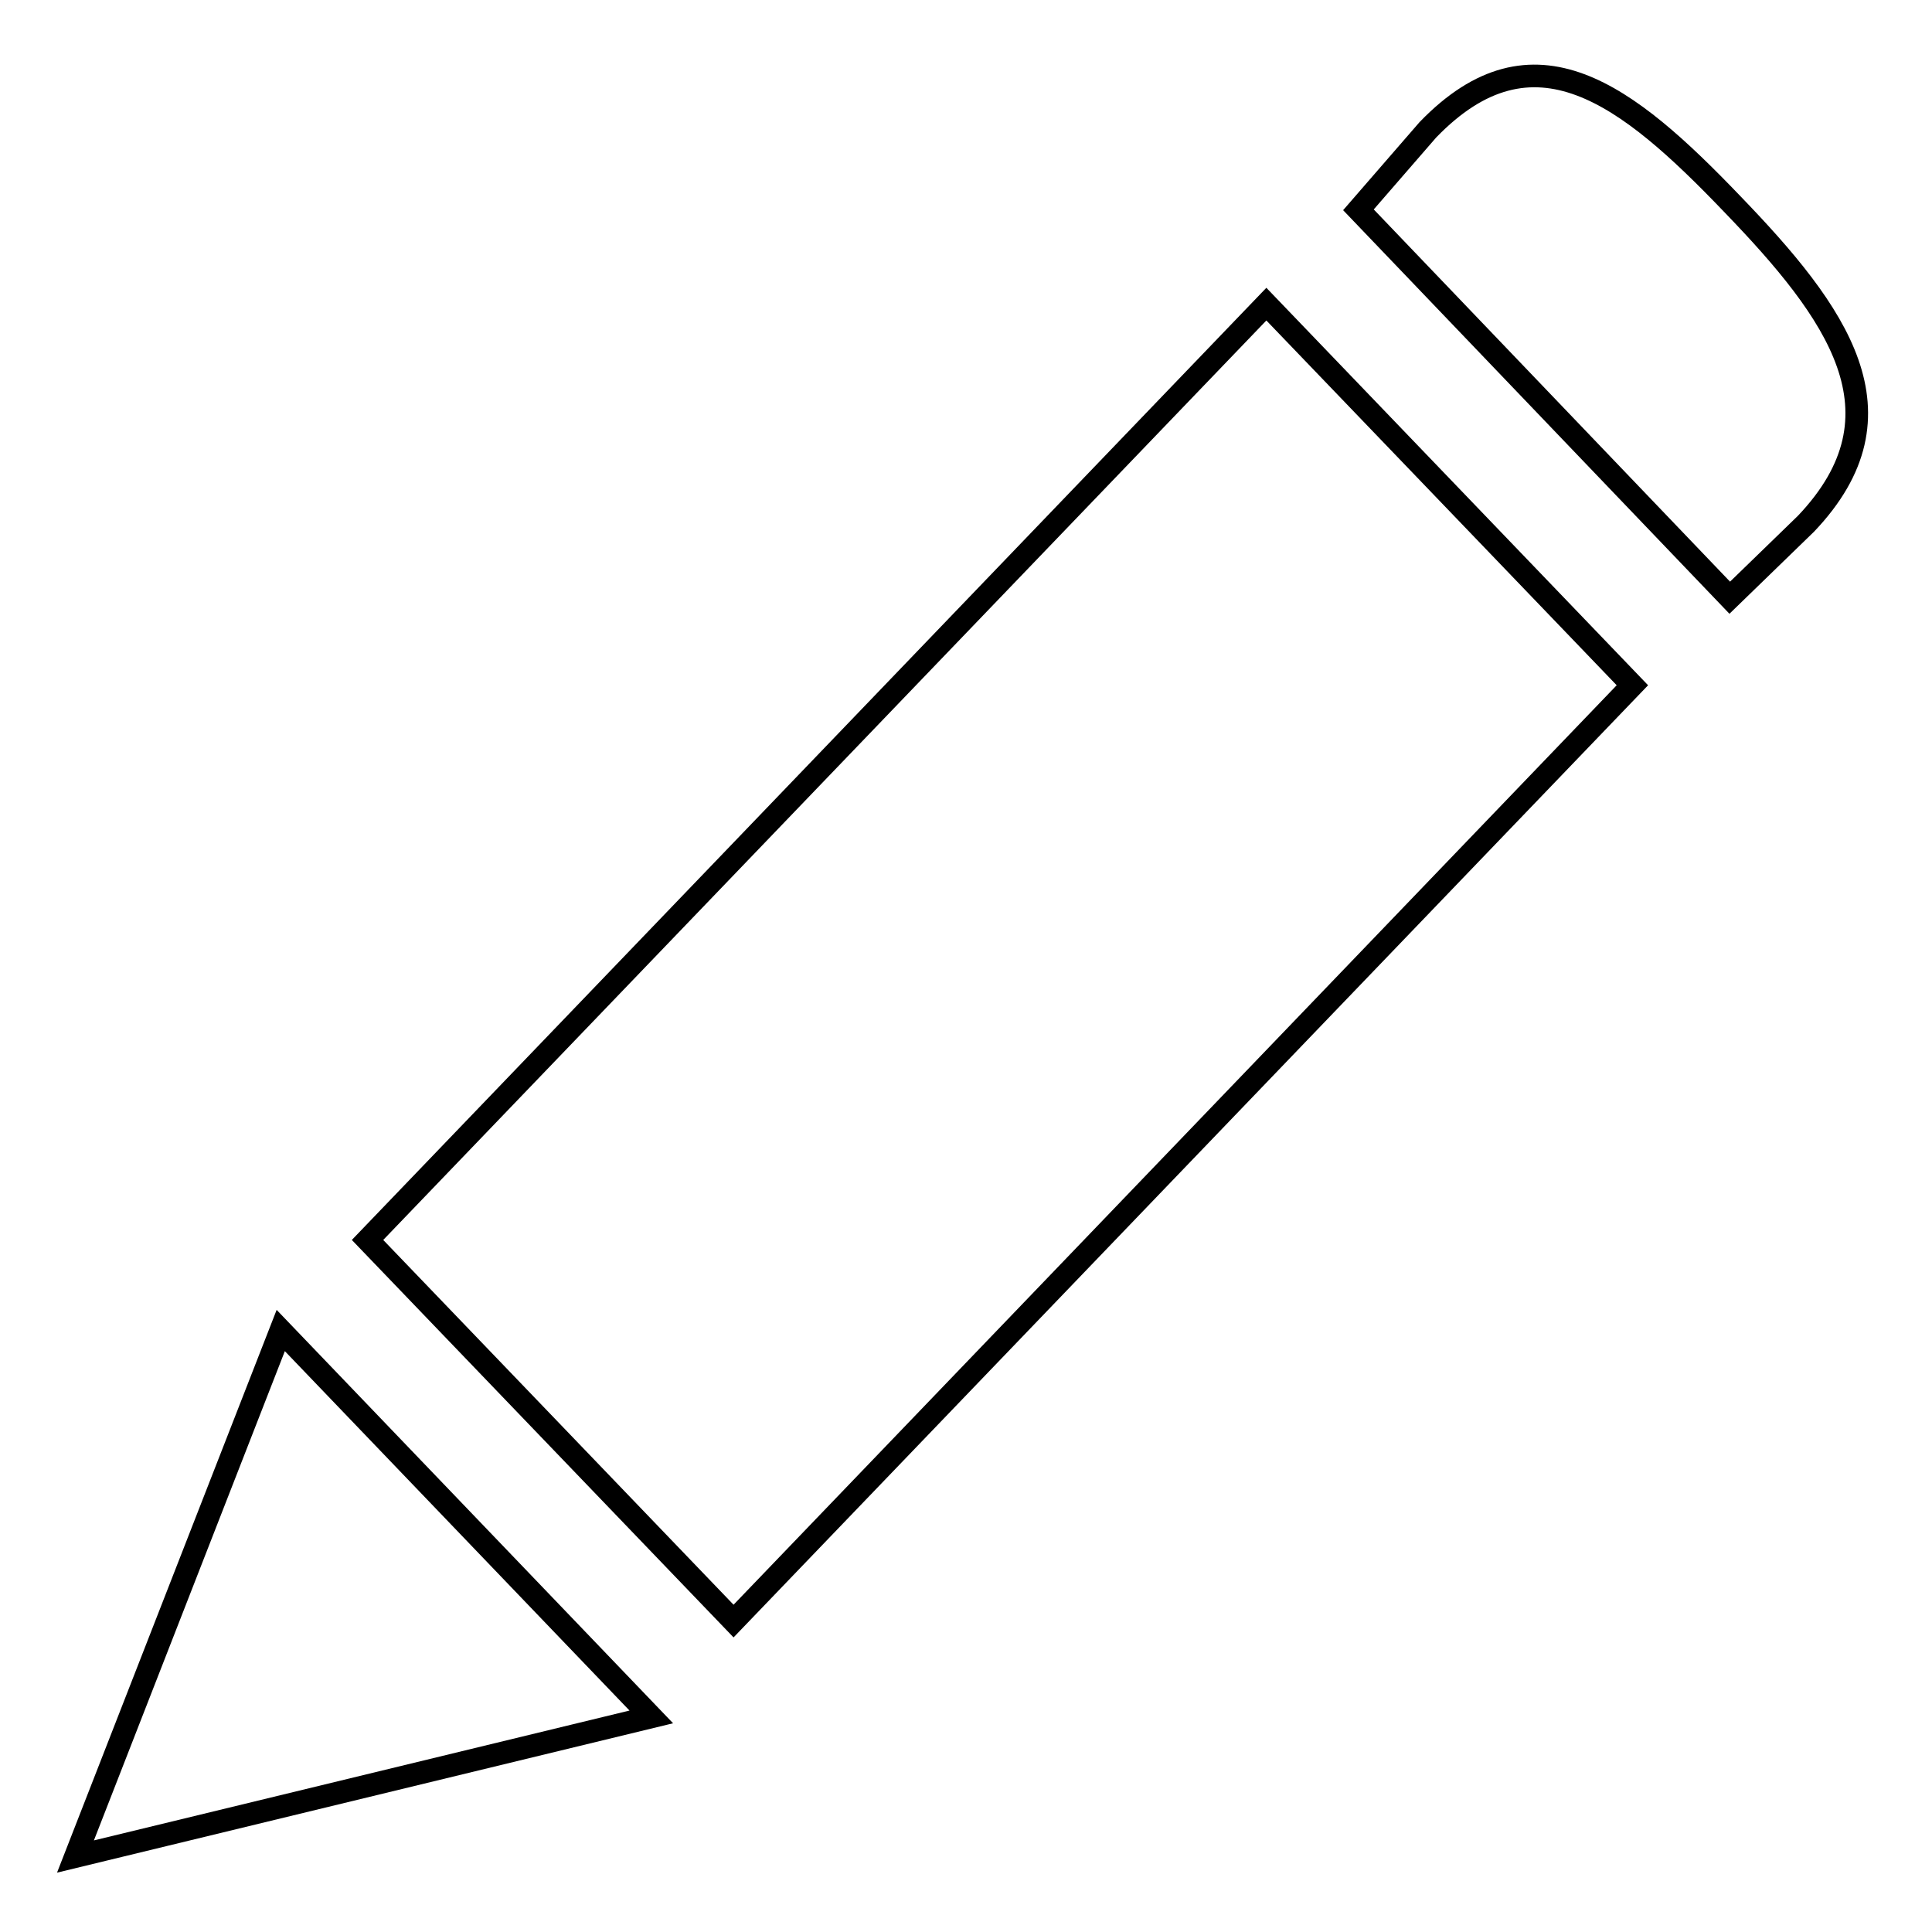 <?xml version="1.0" encoding="utf-8"?>
<!-- Svg Vector Icons : http://www.onlinewebfonts.com/icon -->
<!DOCTYPE svg PUBLIC "-//W3C//DTD SVG 1.1//EN" "http://www.w3.org/Graphics/SVG/1.1/DTD/svg11.dtd">
<svg version="1.1" xmlns="http://www.w3.org/2000/svg" xmlns:xlink="http://www.w3.org/1999/xlink" x="0px" y="0px" viewBox="0 0 256 256" enable-background="new 0 0 256 256" xml:space="preserve">
<g><g><path stroke-width="3" fill-opacity="0" stroke="#000000"  d="M48.7,164.3l48.5,50.5l119.1-124l-48.5-50.5L48.7,164.3z M10,246l76.3-18.5l-49.1-51.2L10,246z M229.5,27c-13.9-14.5-26.3-24.3-40.3-9.8L180,27.8l49.2,51.4l10.1-9.8C253.2,54.8,243.4,41.4,229.5,27z"/></g></g>
</svg>